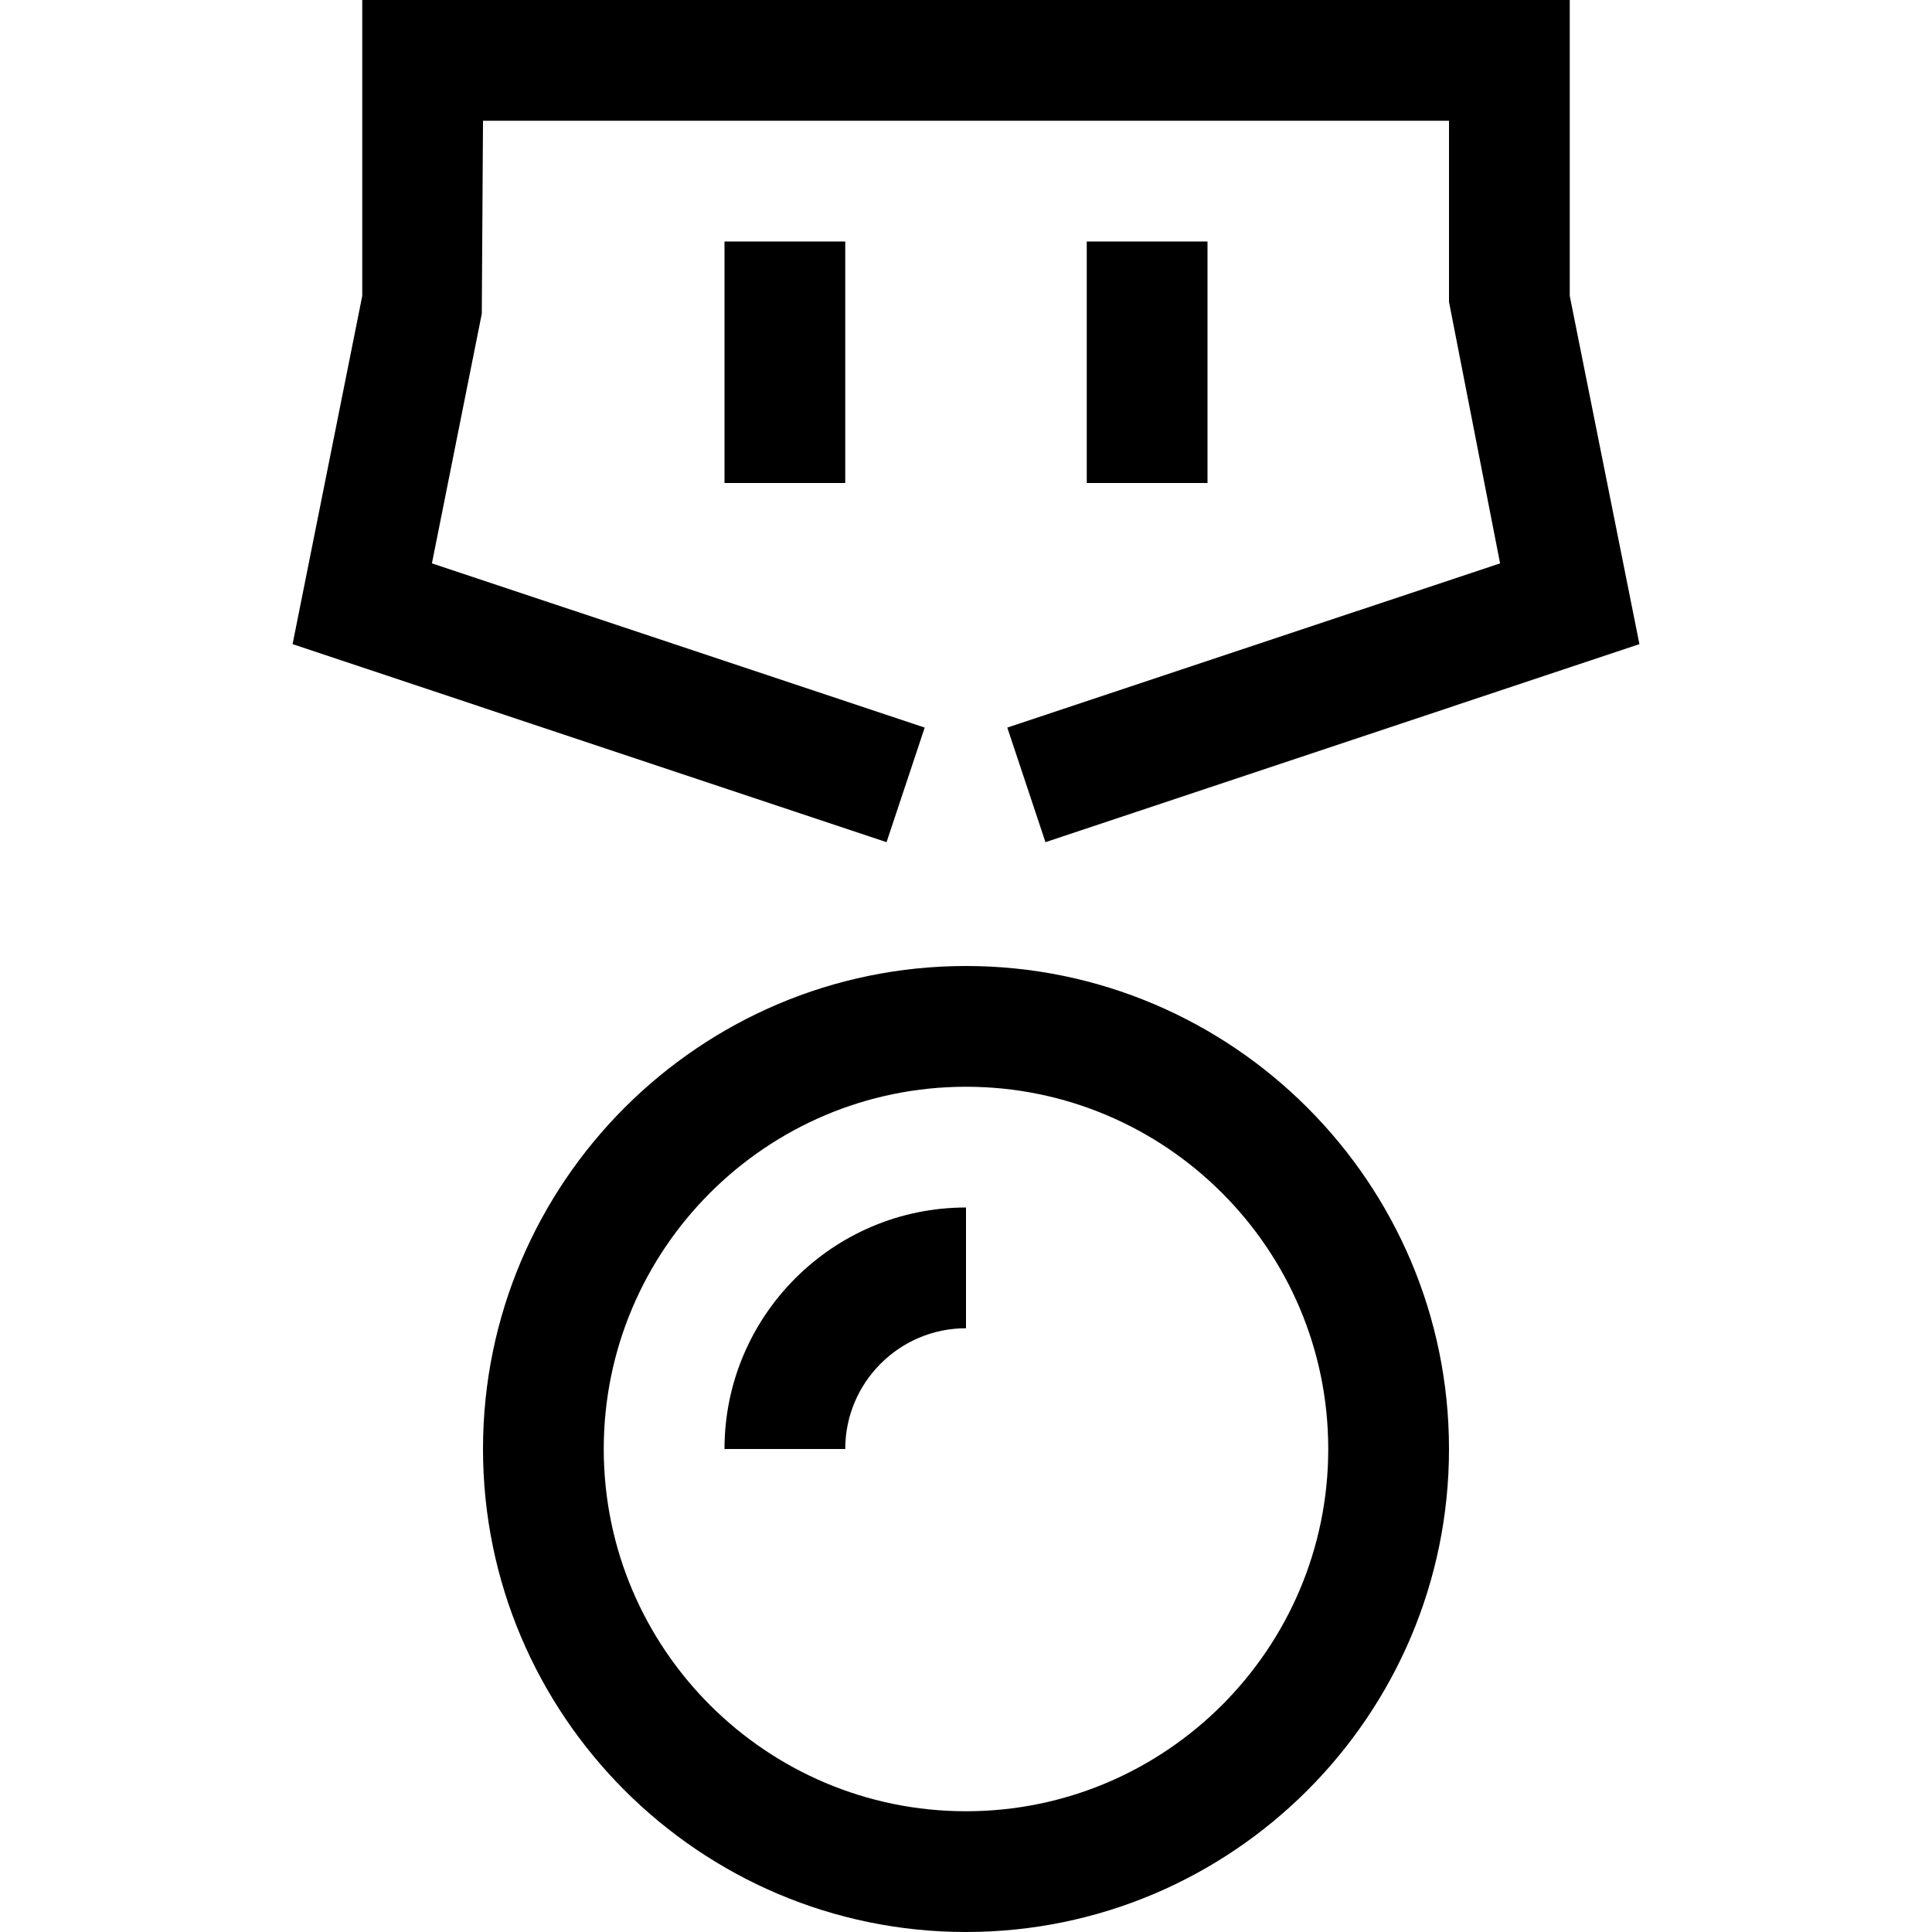 <?xml version="1.0" encoding="utf-8"?>
<!-- Generated by IcoMoon.io -->
<!DOCTYPE svg PUBLIC "-//W3C//DTD SVG 1.1//EN" "http://www.w3.org/Graphics/SVG/1.1/DTD/svg11.dtd">
<svg version="1.1" xmlns="http://www.w3.org/2000/svg" xmlns:xlink="http://www.w3.org/1999/xlink" width="32" height="32" viewBox="0 0 32 32">
<g>
</g>
	<path d="M16 32c-4.411 0-8-3.589-8-8s3.589-8 8-8 8 3.589 8 8-3.589 8-8 8zM16 18c-3.309 0-6 2.691-6 6s2.691 6 6 6 6-2.691 6-6-2.691-6-6-6z" fill="#000000" />
	<path d="M14 24h-2c0-2.206 1.794-4 4-4v2c-1.103 0-2 0.897-2 2z" fill="#000000" />
	<path d="M17.316 13.949l-0.632-1.898 8.162-2.72-0.846-4.331v-3h-16l-0.020 3.196-0.826 4.135 8.162 2.72-0.632 1.898-9.838-3.28 1.154-5.768v-4.901h20v4.901l1.154 5.768z" fill="#000000" />
	<path d="M12 4h2v4h-2v-4z" fill="#000000" />
	<path d="M18 4h2v4h-2v-4z" fill="#000000" />
</svg>
